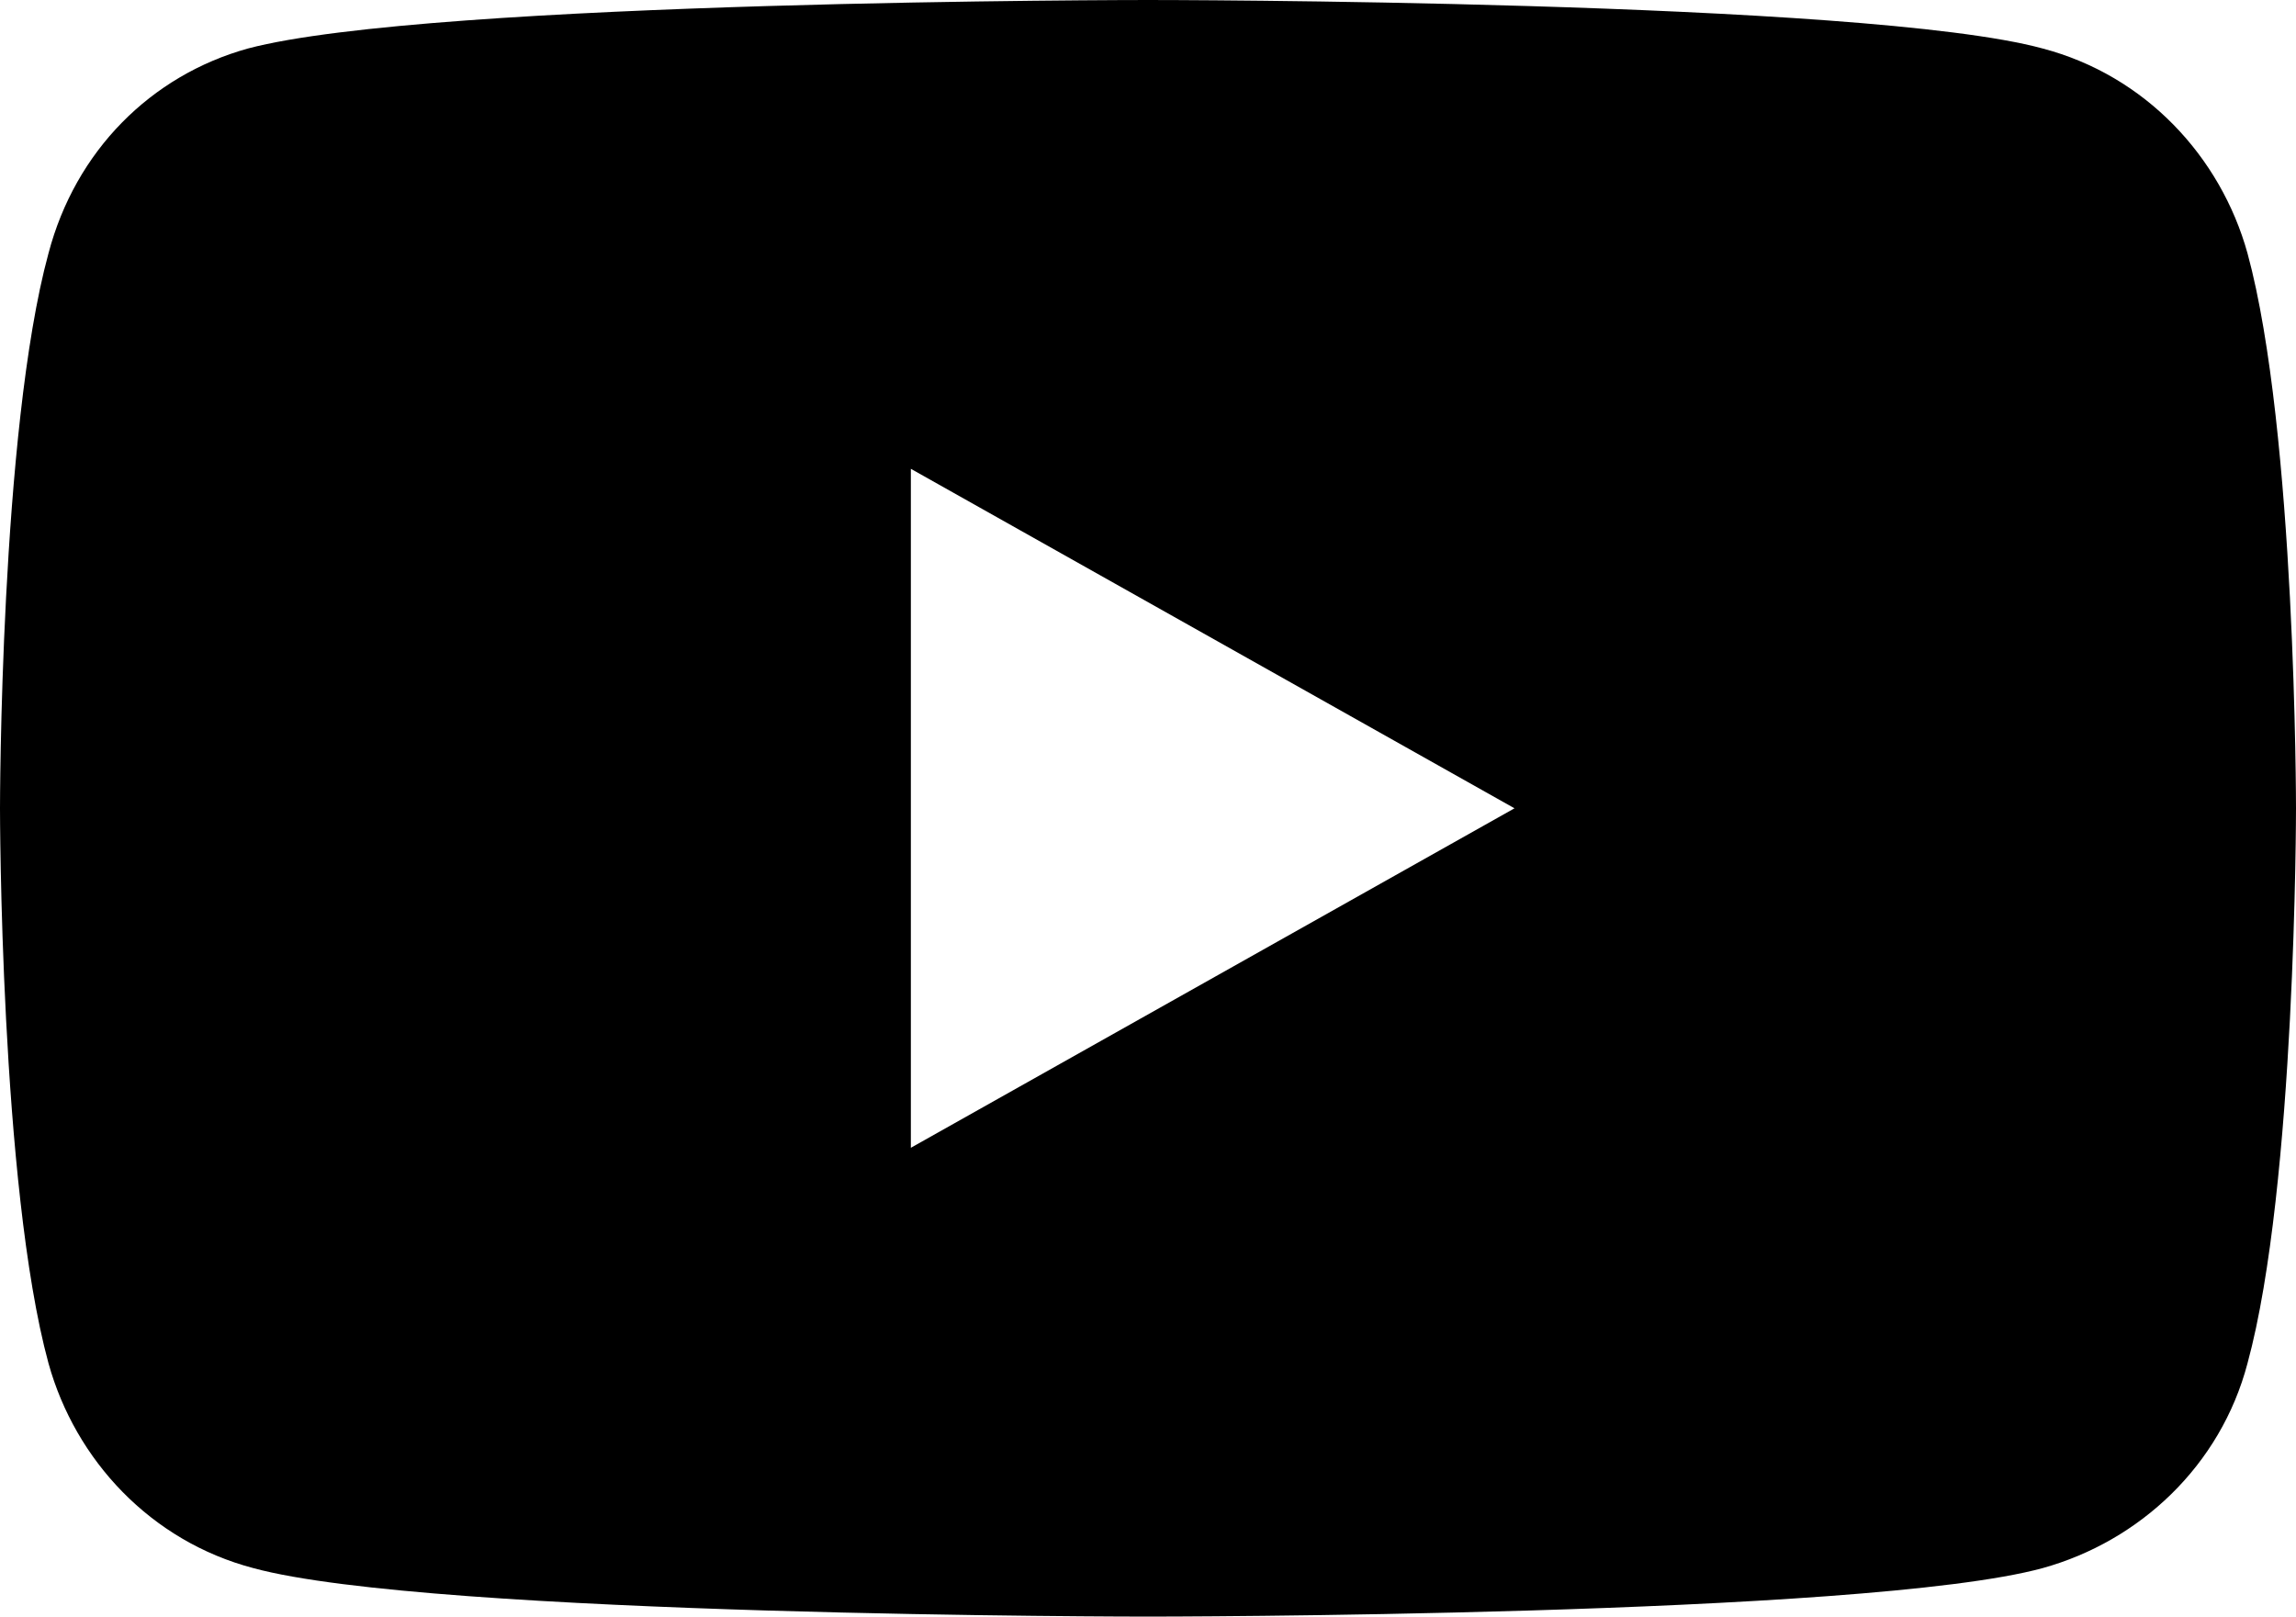 <?xml version="1.0" encoding="utf-8"?>
<!-- Generator: Adobe Illustrator 24.0.3, SVG Export Plug-In . SVG Version: 6.00 Build 0)  -->
<svg version="1.1" id="Layer_1" xmlns="http://www.w3.org/2000/svg" xmlns:xlink="http://www.w3.org/1999/xlink" x="0px" y="0px"
	 width="42.6px" height="30px" viewBox="0 0 42.6 30" style="enable-background:new 0 0 42.6 30;" xml:space="preserve">
<path d="M41.7,4.7c-0.5-1.8-1.9-3.3-3.8-3.8C34.6,0,21.3,0,21.3,0S8,0,4.6,0.9C2.8,1.4,1.4,2.8,0.9,4.7C0,8,0,15,0,15s0,7,0.9,10.3
	c0.5,1.8,1.9,3.3,3.8,3.8C8,30,21.3,30,21.3,30s13.3,0,16.6-0.9c1.8-0.5,3.3-1.9,3.8-3.8C42.6,22,42.6,15,42.6,15S42.6,8,41.7,4.7z
	 M16.9,21.3V8.7L28.1,15L16.9,21.3z"/>
</svg>
